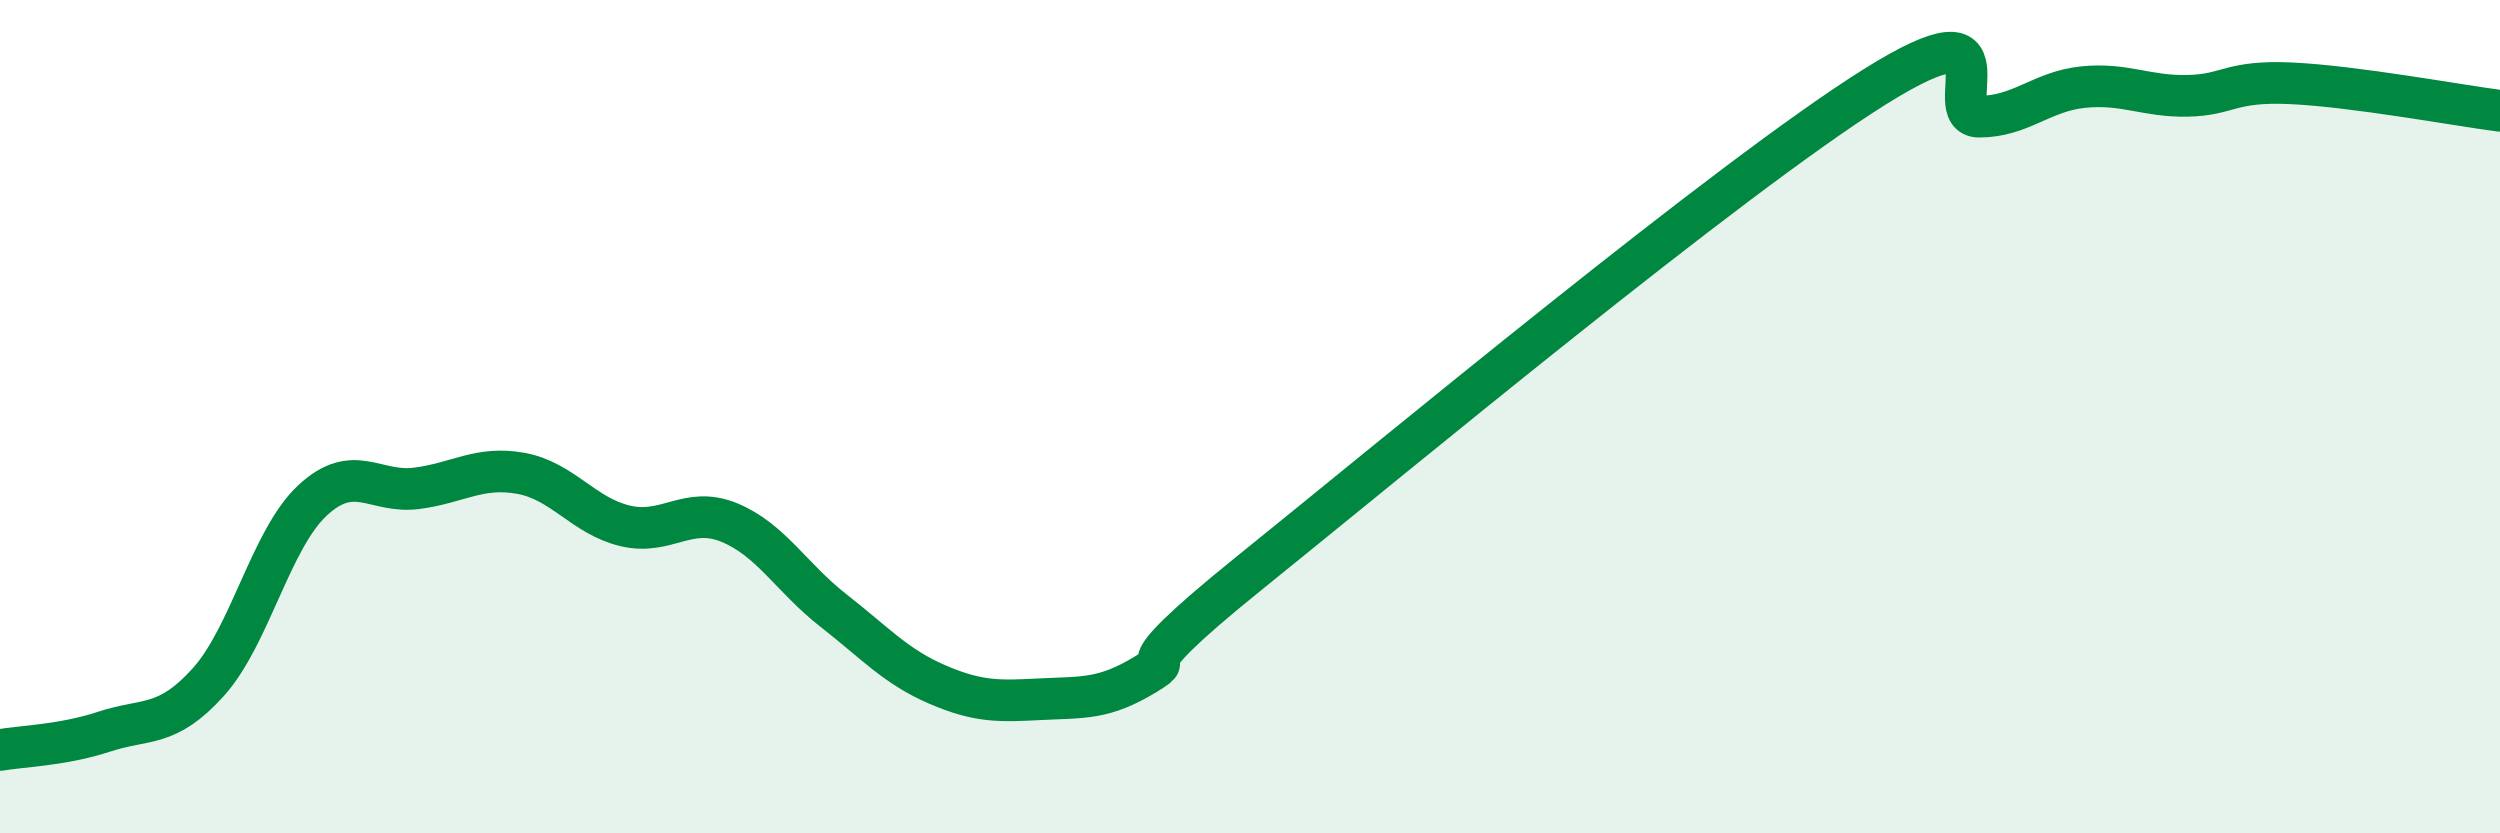 
    <svg width="60" height="20" viewBox="0 0 60 20" xmlns="http://www.w3.org/2000/svg">
      <path
        d="M 0,18 C 0.5,17.91 1.5,17.89 2.5,17.56 C 3.5,17.23 4,17.48 5,16.37 C 6,15.26 6.5,12.94 7.5,12.01 C 8.5,11.08 9,11.85 10,11.72 C 11,11.59 11.5,11.18 12.5,11.36 C 13.5,11.54 14,12.38 15,12.62 C 16,12.86 16.5,12.13 17.5,12.54 C 18.5,12.95 19,13.87 20,14.65 C 21,15.43 21.5,16 22.5,16.43 C 23.5,16.86 24,16.83 25,16.78 C 26,16.73 26.5,16.79 27.5,16.18 C 28.5,15.57 26.5,16.56 30,13.74 C 33.5,10.92 41.5,4.27 45,2.08 C 48.5,-0.11 46.5,2.8 47.5,2.8 C 48.5,2.8 49,2.19 50,2.09 C 51,1.99 51.5,2.32 52.5,2.3 C 53.5,2.28 53.5,1.93 55,2 C 56.5,2.07 59,2.53 60,2.66L60 20L0 20Z"
        fill="#008740"
        opacity="0.1"
        stroke-linecap="round"
        stroke-linejoin="round"
      />
      <path
        d="M 0,18 C 0.5,17.91 1.5,17.89 2.5,17.56 C 3.5,17.23 4,17.48 5,16.37 C 6,15.26 6.5,12.94 7.5,12.01 C 8.5,11.08 9,11.85 10,11.72 C 11,11.59 11.5,11.18 12.5,11.36 C 13.5,11.54 14,12.38 15,12.62 C 16,12.86 16.5,12.13 17.5,12.54 C 18.5,12.95 19,13.87 20,14.65 C 21,15.43 21.5,16 22.5,16.43 C 23.5,16.86 24,16.83 25,16.78 C 26,16.73 26.5,16.79 27.5,16.18 C 28.5,15.57 26.5,16.56 30,13.74 C 33.5,10.92 41.5,4.27 45,2.08 C 48.5,-0.11 46.5,2.8 47.5,2.8 C 48.5,2.8 49,2.19 50,2.09 C 51,1.99 51.5,2.32 52.5,2.3 C 53.5,2.28 53.5,1.93 55,2 C 56.5,2.07 59,2.53 60,2.66"
        stroke="#008740"
        stroke-width="1"
        fill="none"
        stroke-linecap="round"
        stroke-linejoin="round"
      />
    </svg>
  